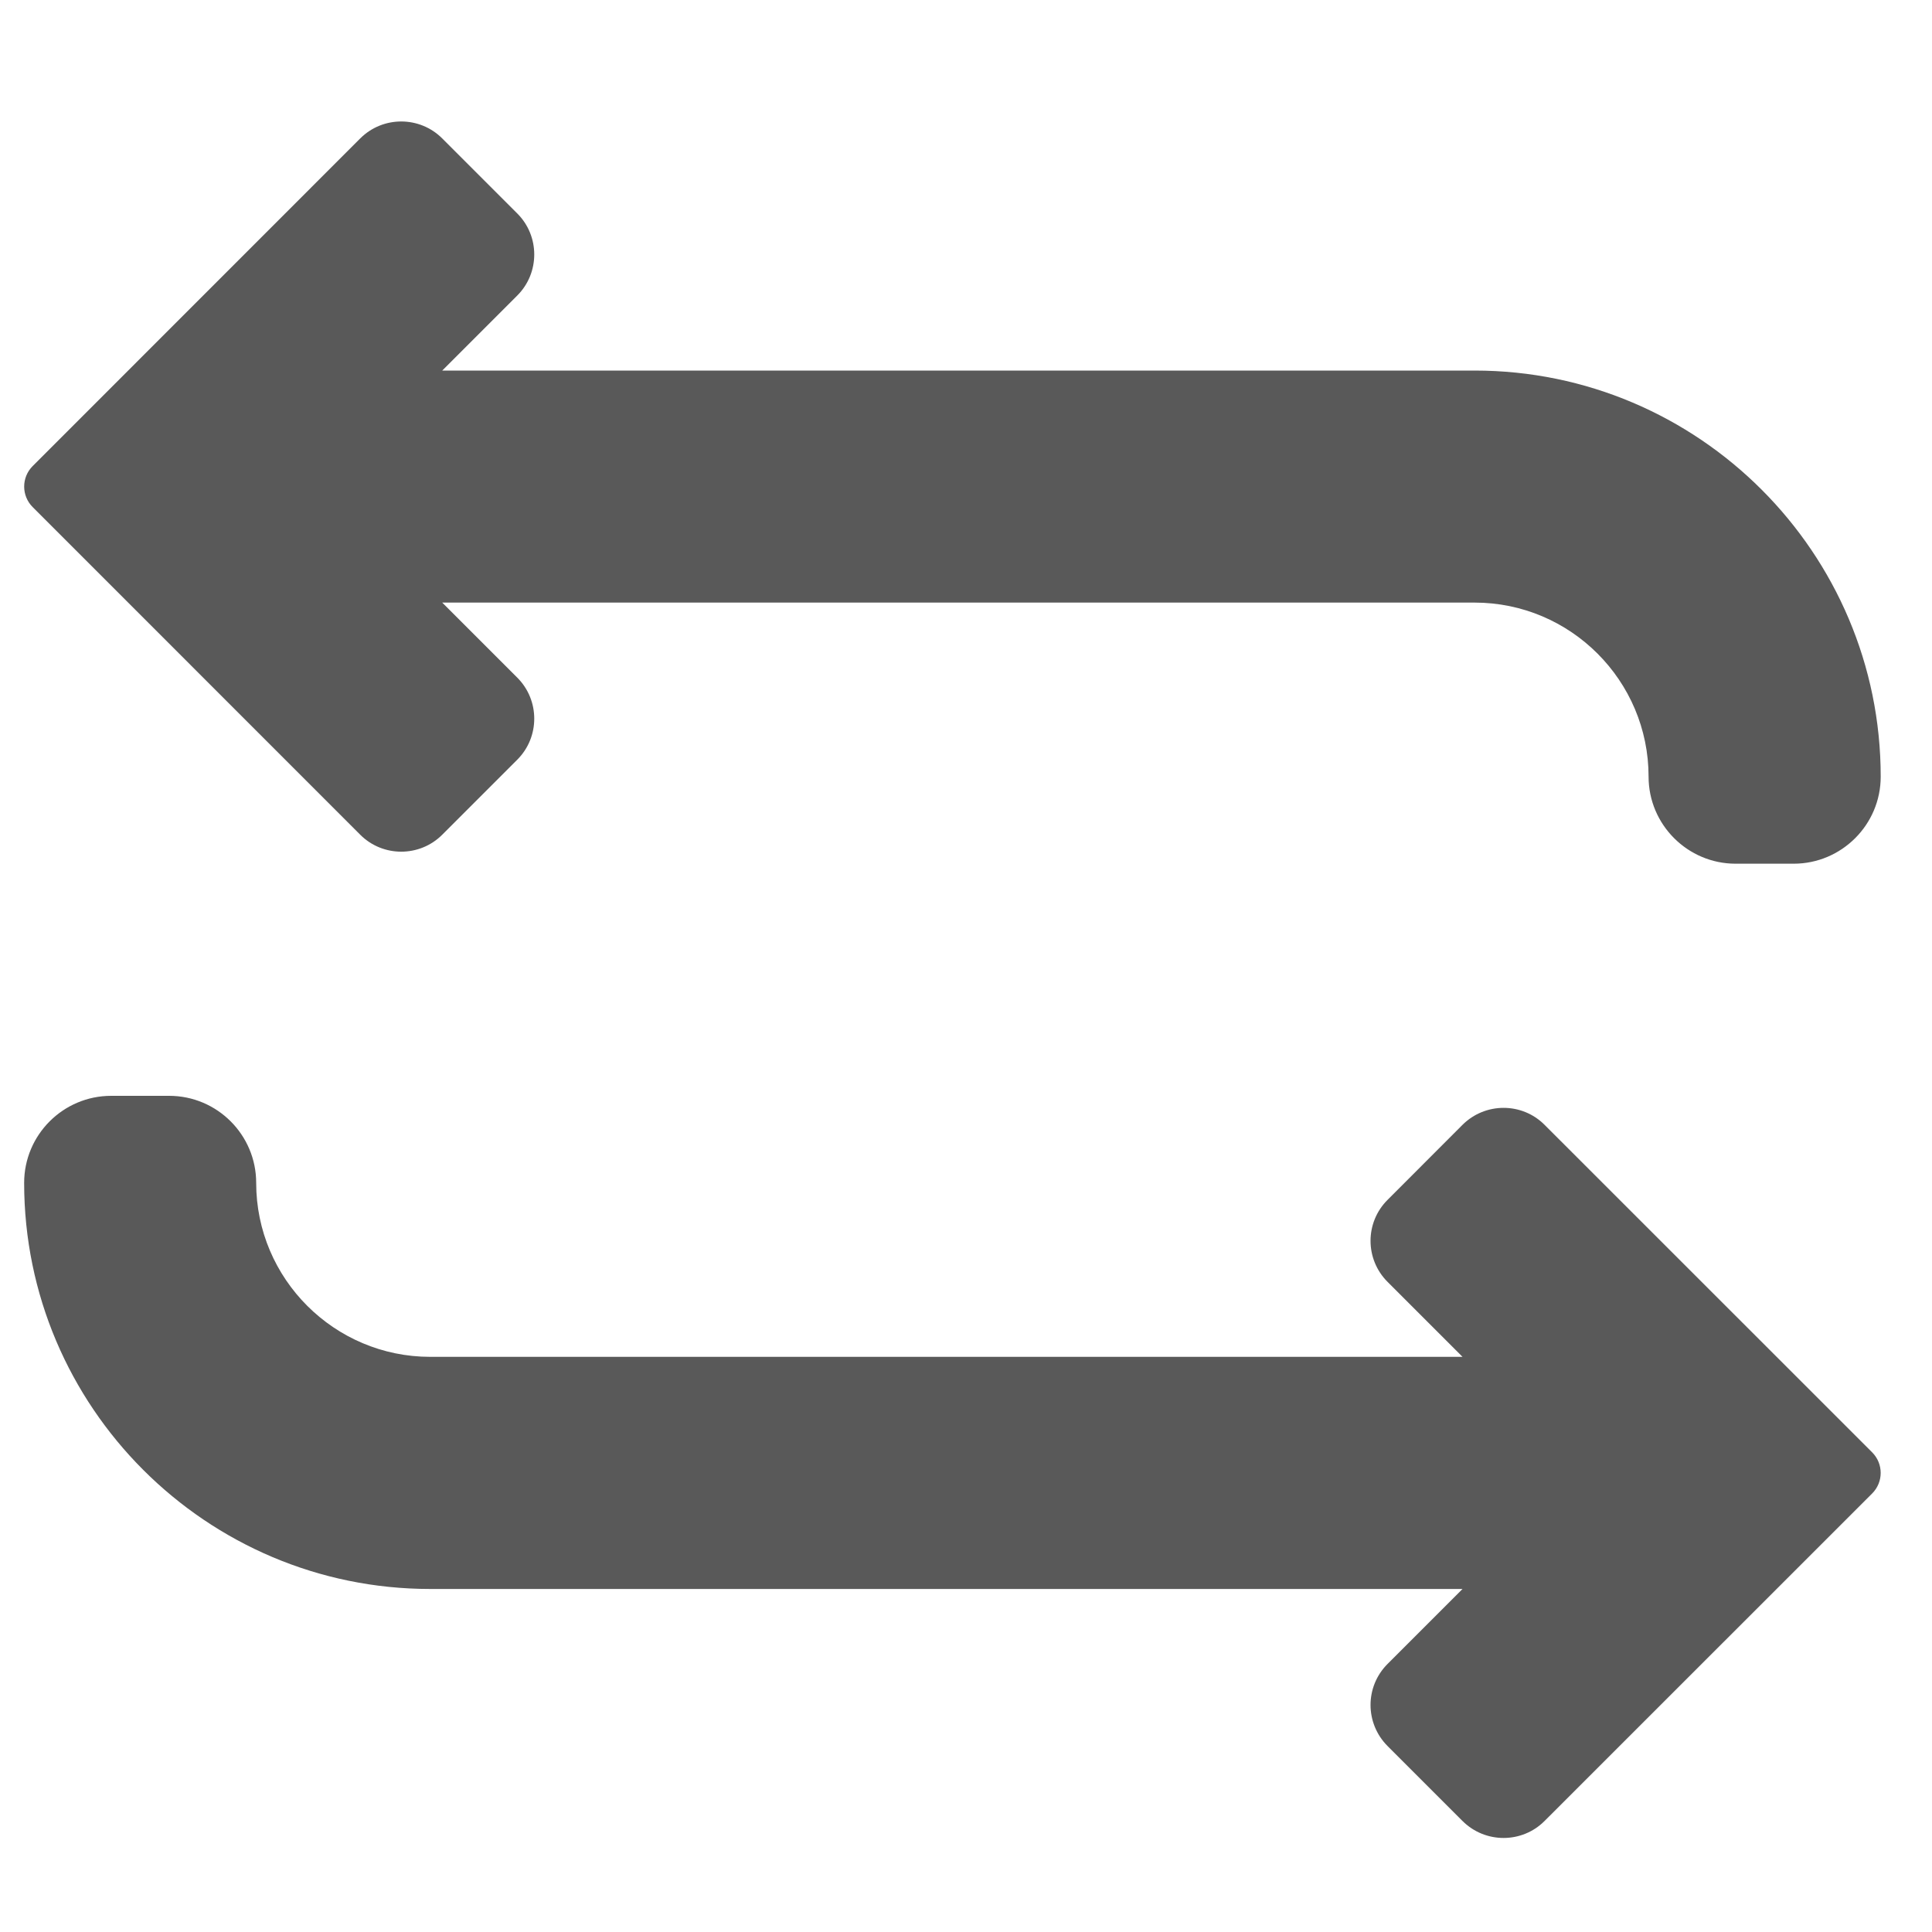 <svg width="20" height="20" viewBox="0 0 20 20" fill="none" xmlns="http://www.w3.org/2000/svg">
<g clip-path="url(#clip0_39415_74867)">
<path d="M3.729 8.641C3.963 8.875 4.344 8.875 4.578 8.641L5.355 7.864C5.589 7.63 5.589 7.249 5.355 7.015L4.578 6.238H15.265C16.258 6.238 17.066 7.046 17.066 8.04C17.066 8.537 17.471 8.941 17.967 8.941H18.568C19.064 8.941 19.469 8.537 19.469 8.04C19.469 5.722 17.583 3.836 15.265 3.836H4.578L5.355 3.059C5.589 2.825 5.589 2.444 5.355 2.21L4.578 1.433C4.344 1.199 3.963 1.199 3.729 1.433L0.338 4.825C0.221 4.942 0.221 5.132 0.338 5.249L3.729 8.641Z" fill="#595959"/>
<path d="M15.989 11.644C15.756 11.41 15.375 11.41 15.14 11.644L14.364 12.421C14.129 12.655 14.129 13.035 14.364 13.27L15.14 14.046H4.454C3.461 14.046 2.652 13.238 2.652 12.245C2.652 11.748 2.248 11.344 1.751 11.344H1.151C0.654 11.344 0.25 11.748 0.25 12.245C0.25 14.563 2.136 16.449 4.454 16.449H15.14L14.364 17.225C14.129 17.46 14.129 17.839 14.364 18.075L15.14 18.851C15.375 19.085 15.755 19.085 15.989 18.851L19.381 15.46C19.498 15.342 19.498 15.153 19.381 15.035L15.989 11.644Z" fill="#595959"/>
</g>
<defs>
<clipPath id="clip0_39415_74867">
<rect width="19.219" height="19.219" fill="white" transform="translate(0.25 0.531)"/>
</clipPath>
</defs>
</svg>
